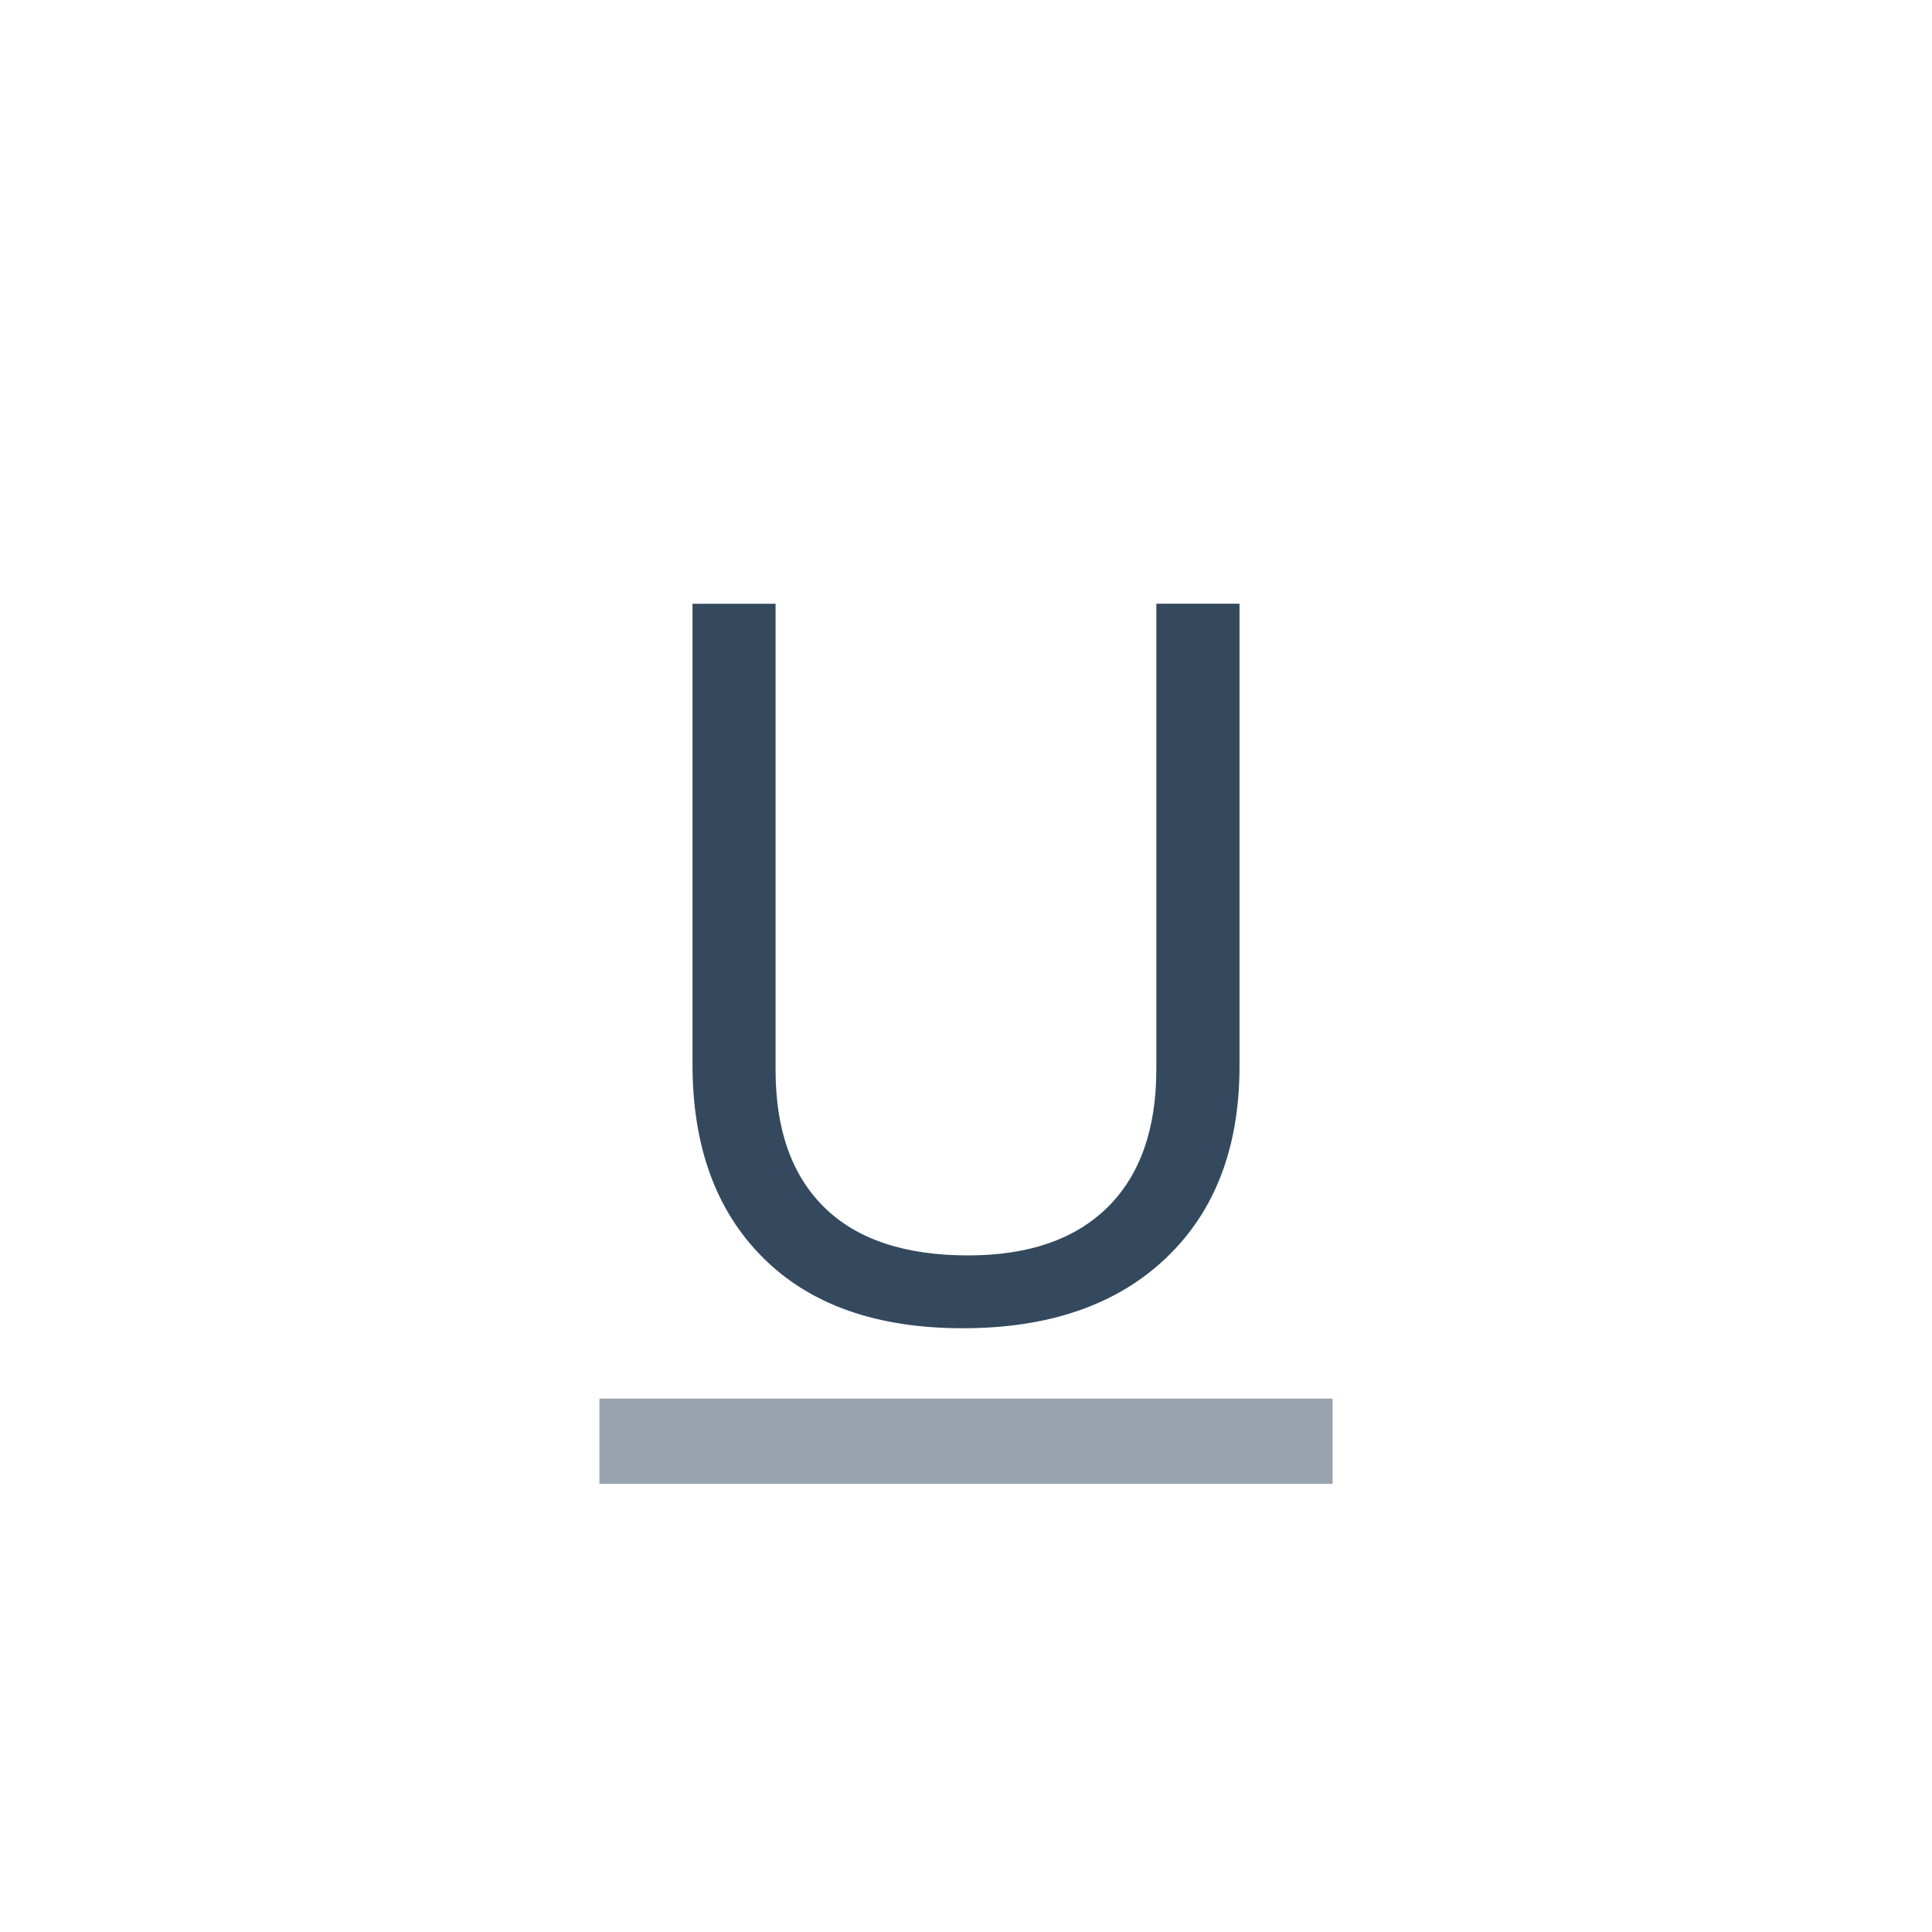 <svg preserveAspectRatio="xMinYMid" viewBox="0 0 64 64" xmlns="http://www.w3.org/2000/svg" fill-rule="evenodd" clip-rule="evenodd" stroke-linejoin="round" stroke-miterlimit="1.414"><path d="M41.06 20v15.32c0 2.7-.815 4.819-2.445 6.364S34.743 44 31.894 44c-2.85 0-5.055-.777-6.614-2.333-1.561-1.553-2.34-3.692-2.34-6.411V20h2.752v15.449c0 1.976.539 3.493 1.62 4.552 1.08 1.058 2.666 1.586 4.761 1.586 1.996 0 3.535-.53 4.616-1.594 1.077-1.064 1.616-2.59 1.616-4.574v-15.42h2.756z" fill="#34495e" fill-rule="nonzero"/><path fill="#34495e" fill-opacity=".502" d="M44.144 46.33v2.824H19.856V46.33z"/></svg>